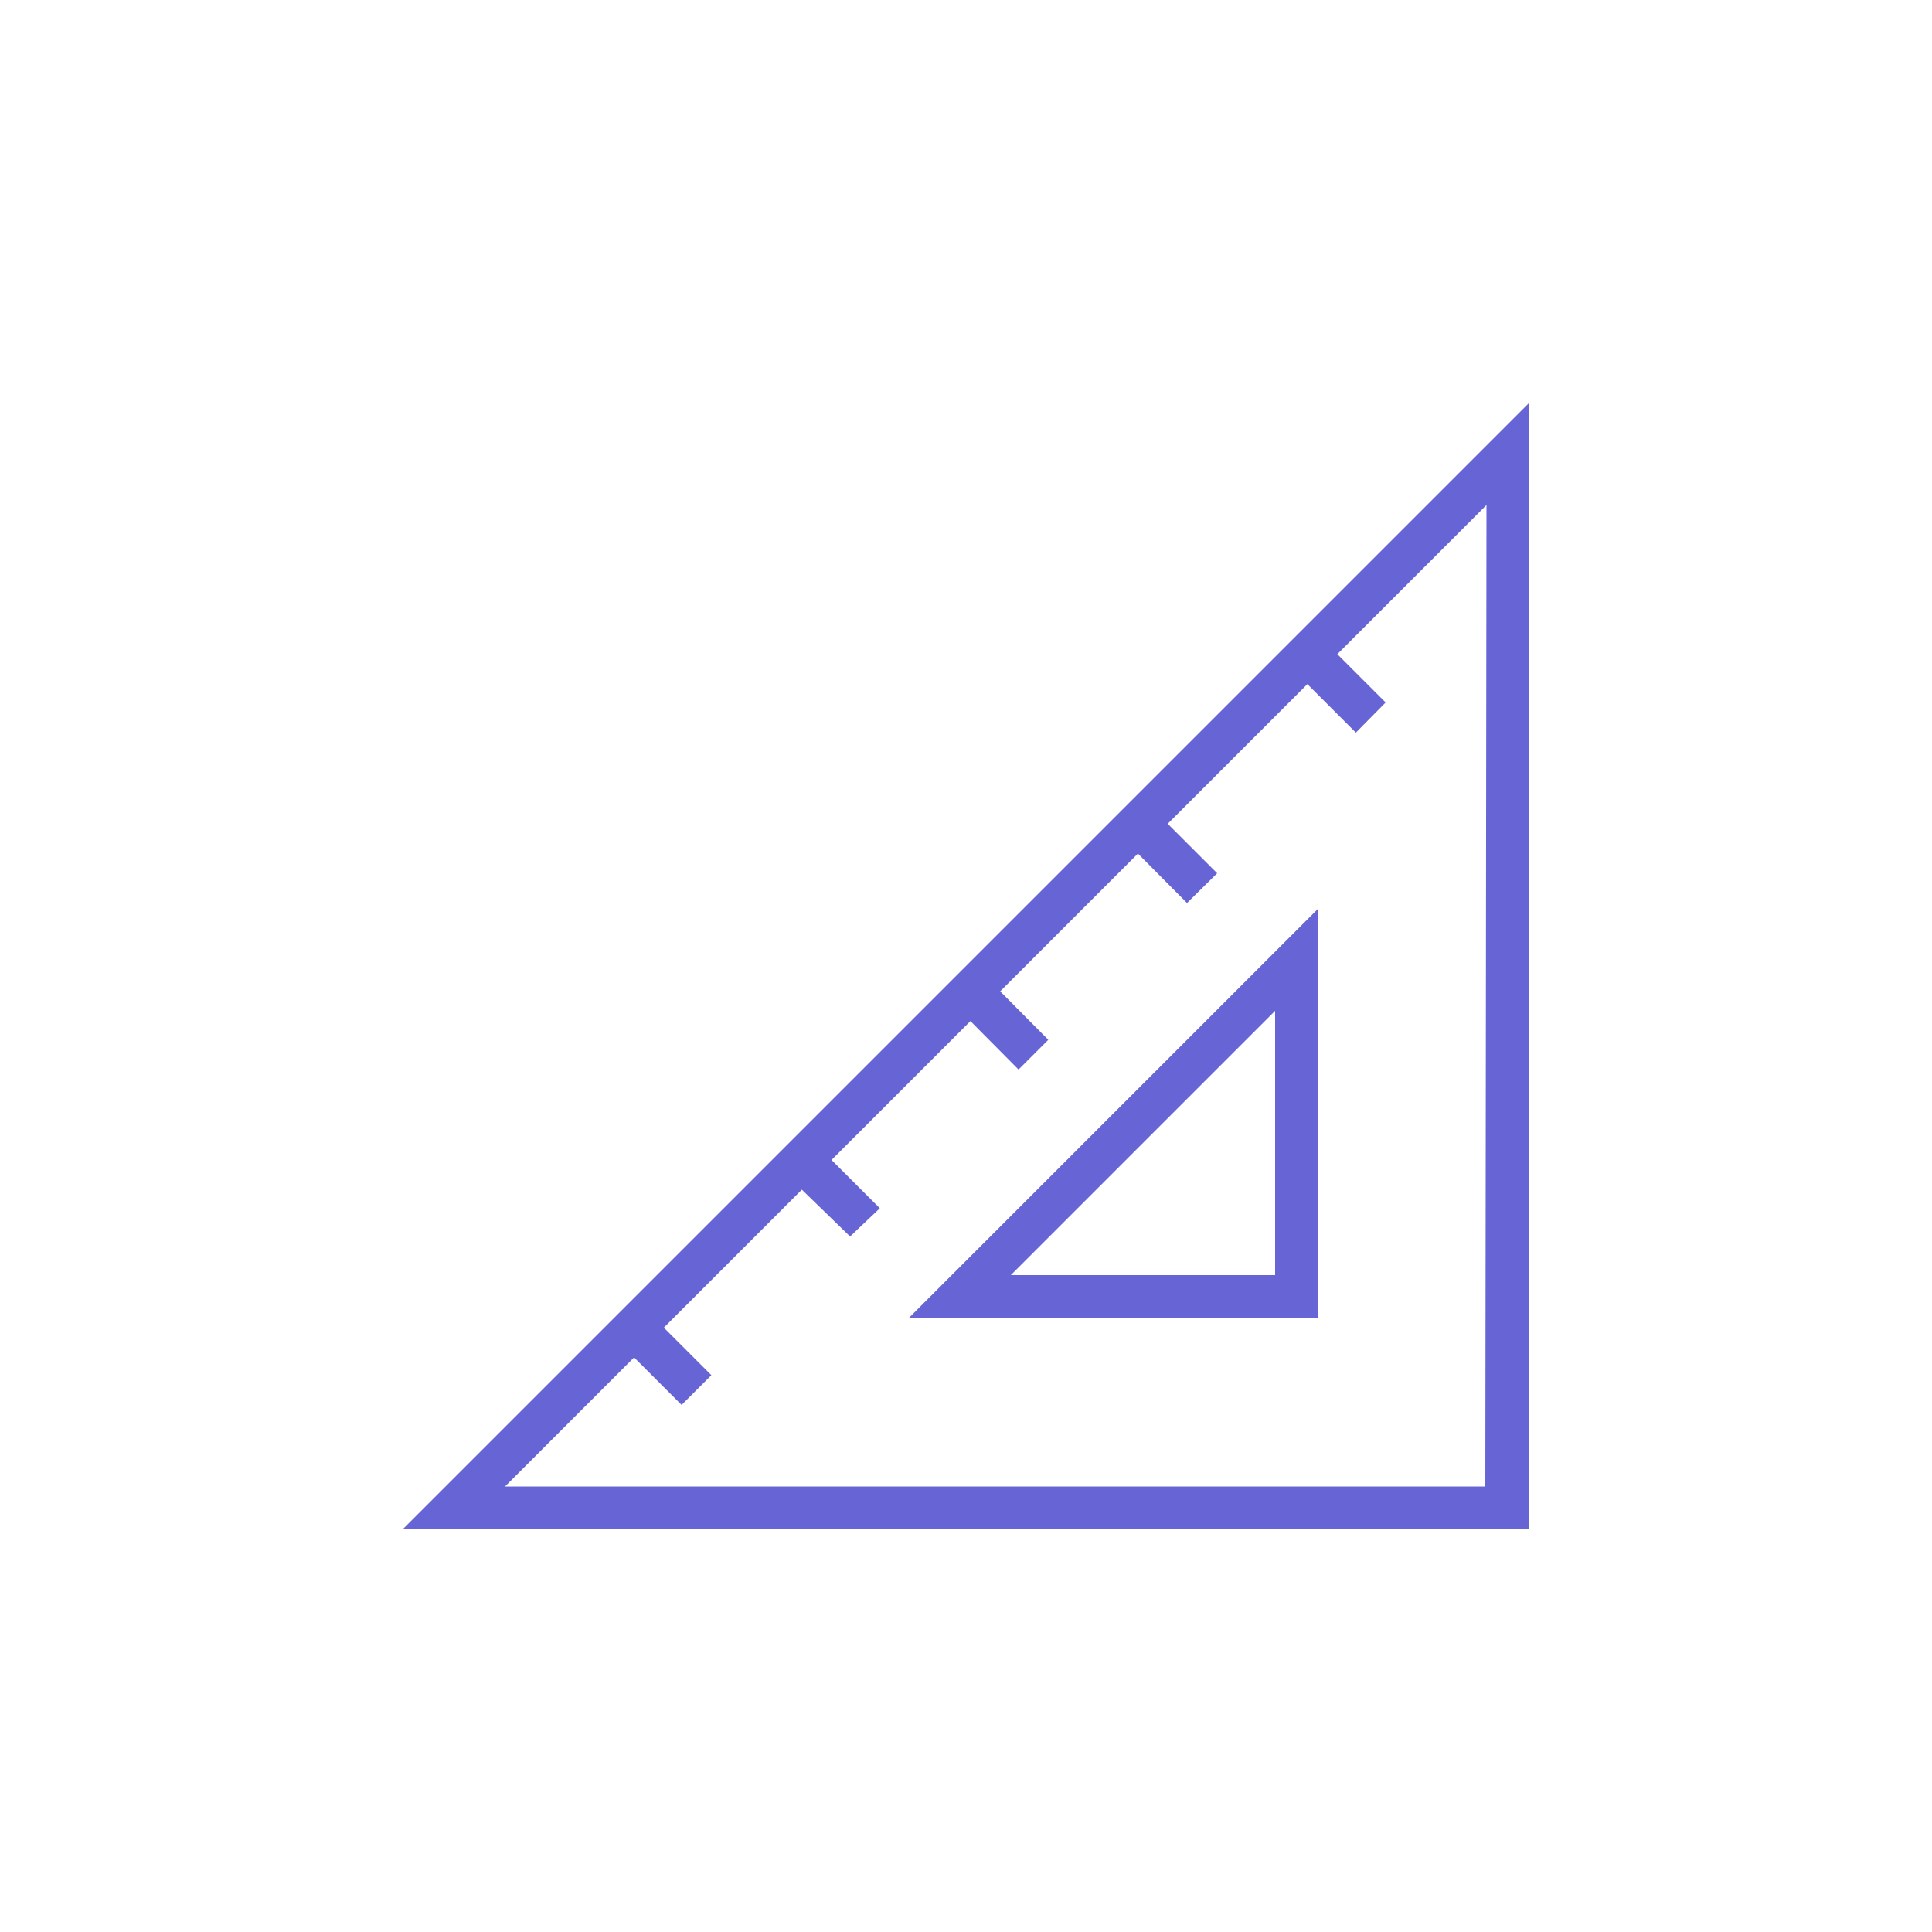 <svg id="Layer_1" data-name="Layer 1" xmlns="http://www.w3.org/2000/svg" viewBox="0 0 50 50"><defs><style>.cls-1{fill:#6765d6;}</style></defs><path class="cls-1" d="M10.44,39.56H39.56V10.44Zm28-1.09H13.07l25.4-25.4Zm0,0"/><path class="cls-1" d="M34.11,34.11V23.52L23.52,34.11ZM33,33H26.16L33,26.16Zm0,0"/><path class="cls-1" d="M16.28,35l.77-.77,1.36,1.36-.77.77Zm0,0"/><path class="cls-1" d="M20.64,30.68l.77-.77,1.36,1.36L22,32Zm0,0"/><path class="cls-1" d="M25,26.31l.77-.77,1.36,1.37-.77.77Zm0,0"/><path class="cls-1" d="M29.36,22l.77-.77,1.37,1.37-.78.77Zm0,0"/><path class="cls-1" d="M33.72,17.59l.78-.77,1.36,1.36-.77.78Zm0,0"/></svg>